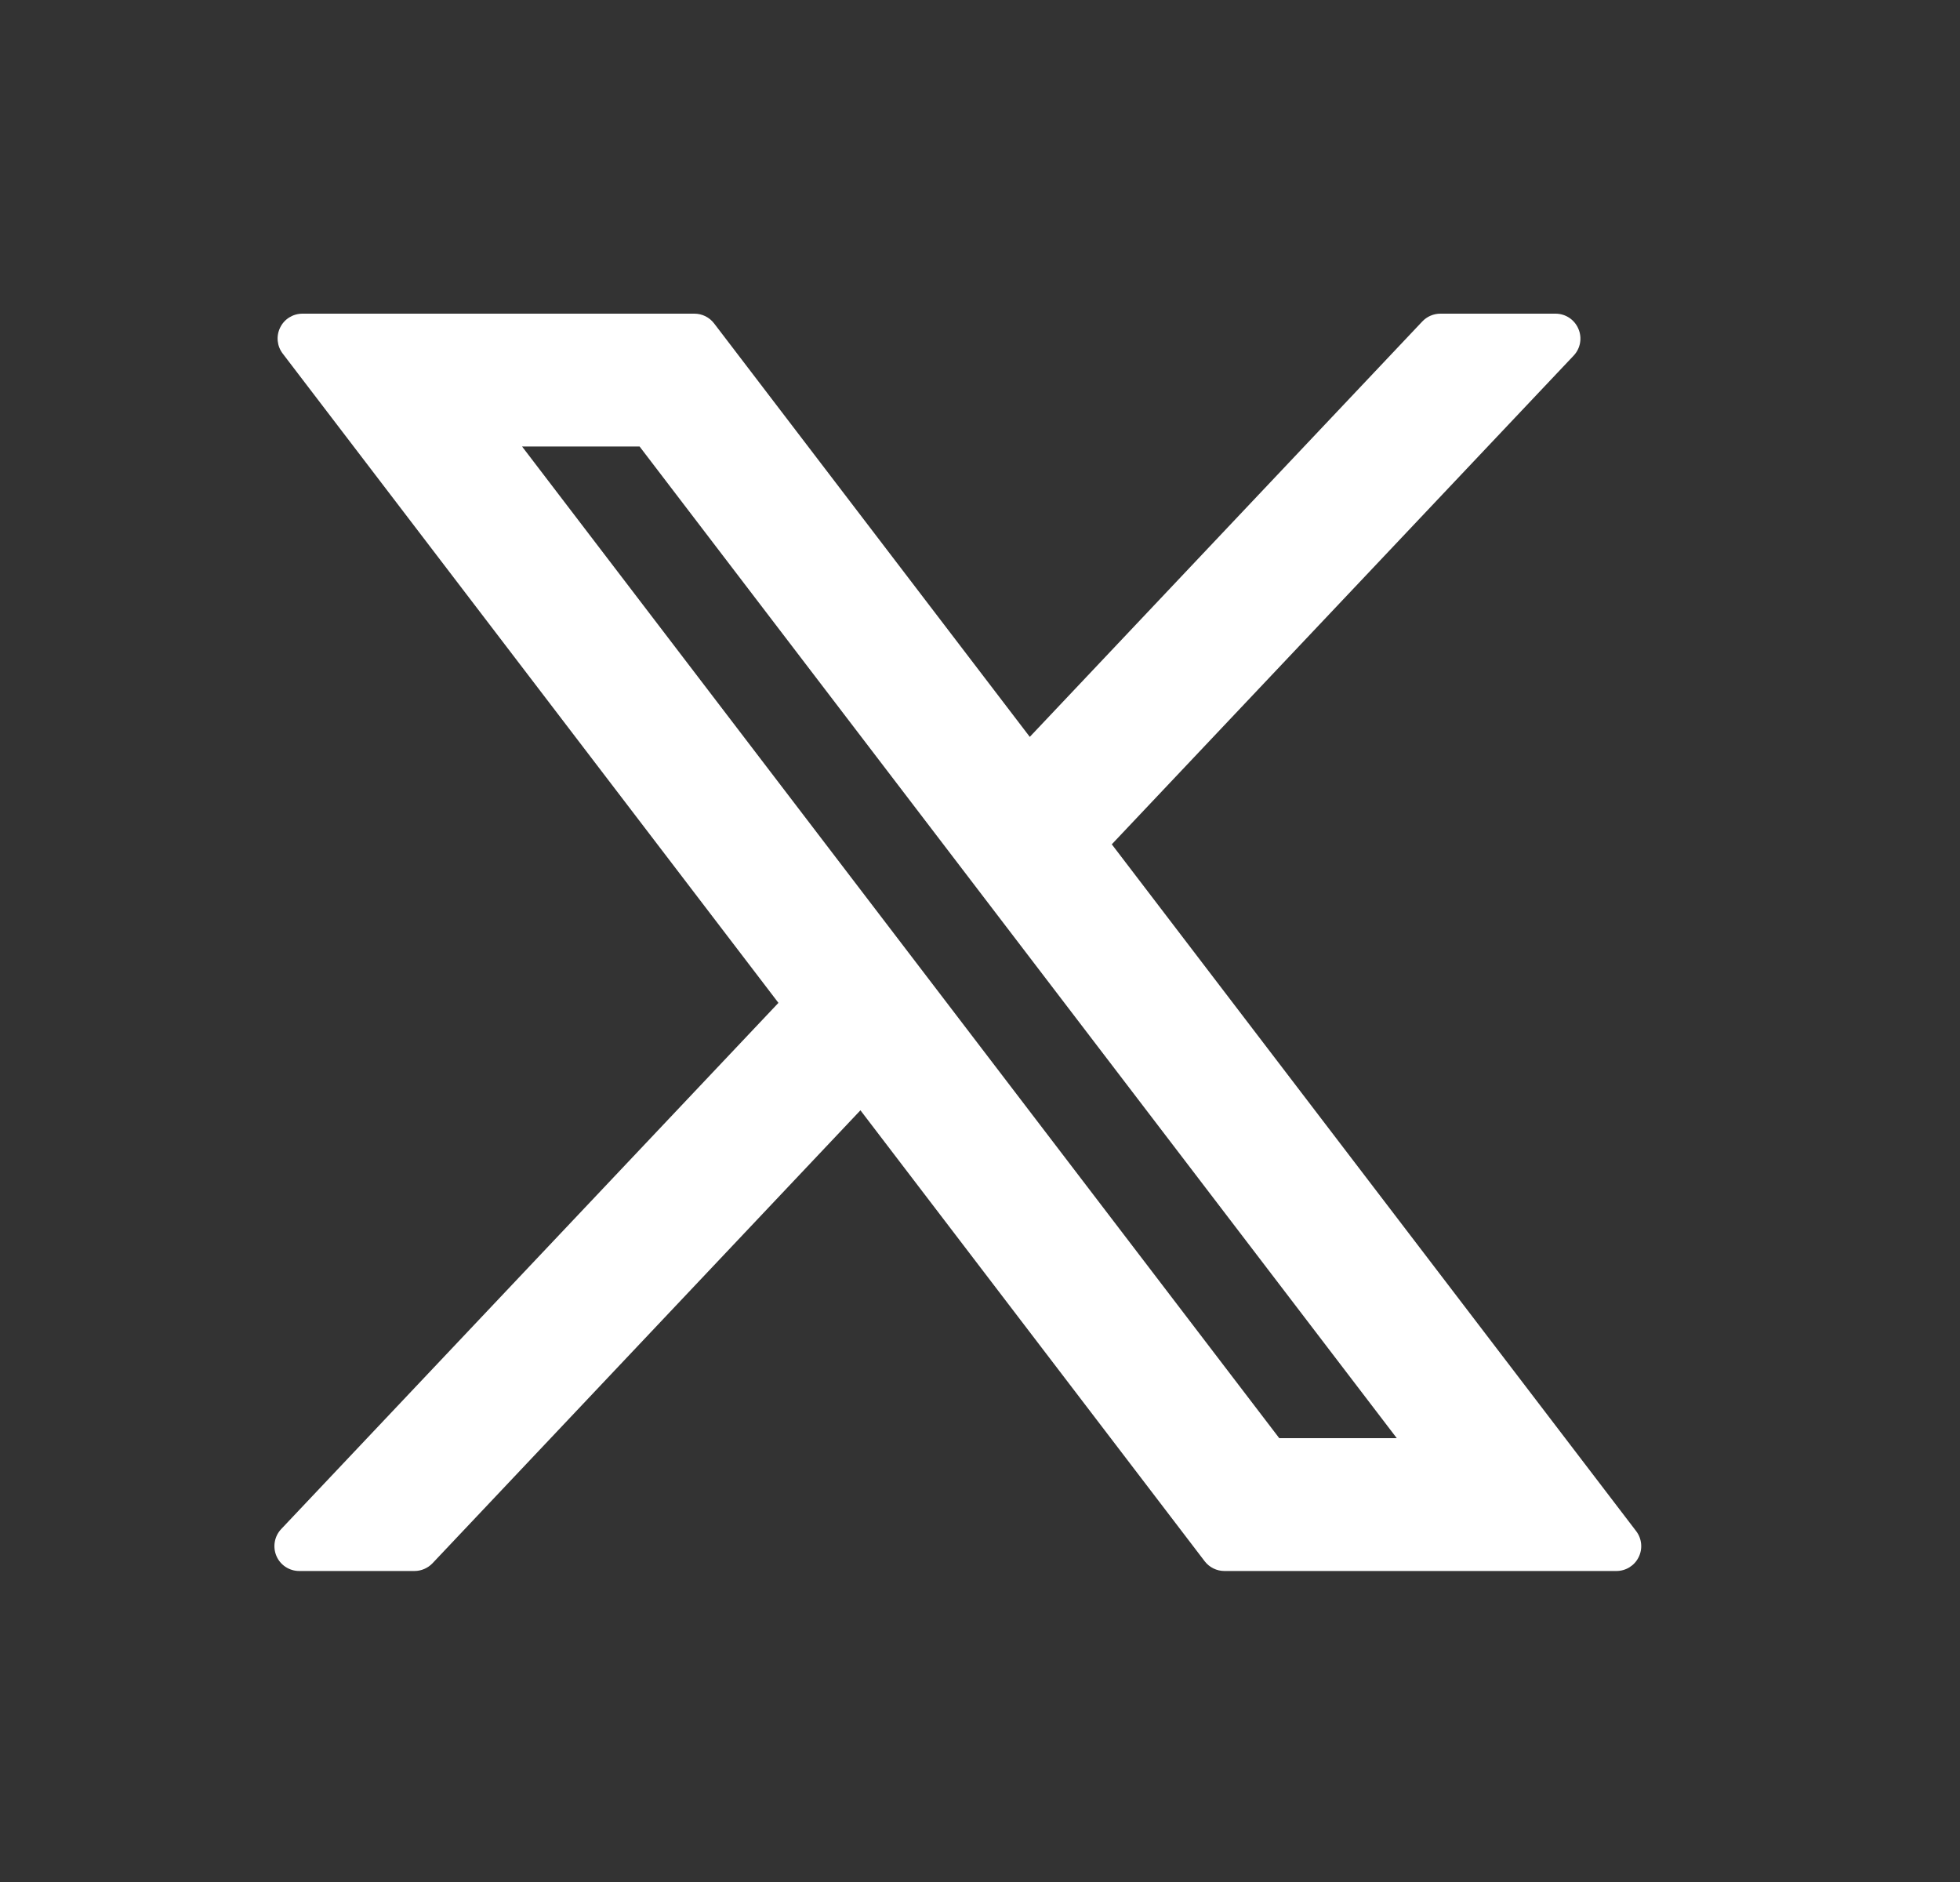 <svg width="25" height="24" viewBox="0 0 25 24" fill="none" xmlns="http://www.w3.org/2000/svg">
<rect x="0" y="0" width="25" height="24" fill="#333333" stroke="none"/>
<path fill-rule="evenodd" clip-rule="evenodd" d="M3.858 4C3.737 4 3.627 4.068 3.574 4.176C3.52 4.285 3.533 4.414 3.606 4.509L9.929 12.789L3.587 19.499C3.5 19.591 3.476 19.726 3.526 19.843C3.576 19.959 3.69 20.034 3.817 20.034H5.286C5.373 20.034 5.457 19.998 5.517 19.935L10.975 14.159L15.366 19.91C15.426 19.988 15.519 20.034 15.618 20.034H20.617C20.738 20.034 20.848 19.966 20.901 19.858C20.955 19.75 20.942 19.62 20.869 19.525L14.181 10.767L20.072 4.535C20.159 4.443 20.183 4.308 20.132 4.192C20.082 4.075 19.968 4 19.841 4H18.372C18.285 4 18.202 4.036 18.142 4.099L13.135 9.397L9.109 4.125C9.049 4.046 8.956 4 8.857 4H3.858ZM16.317 18.34L6.659 5.694H8.158L17.816 18.34H16.317Z" fill="white"/>
</svg>

